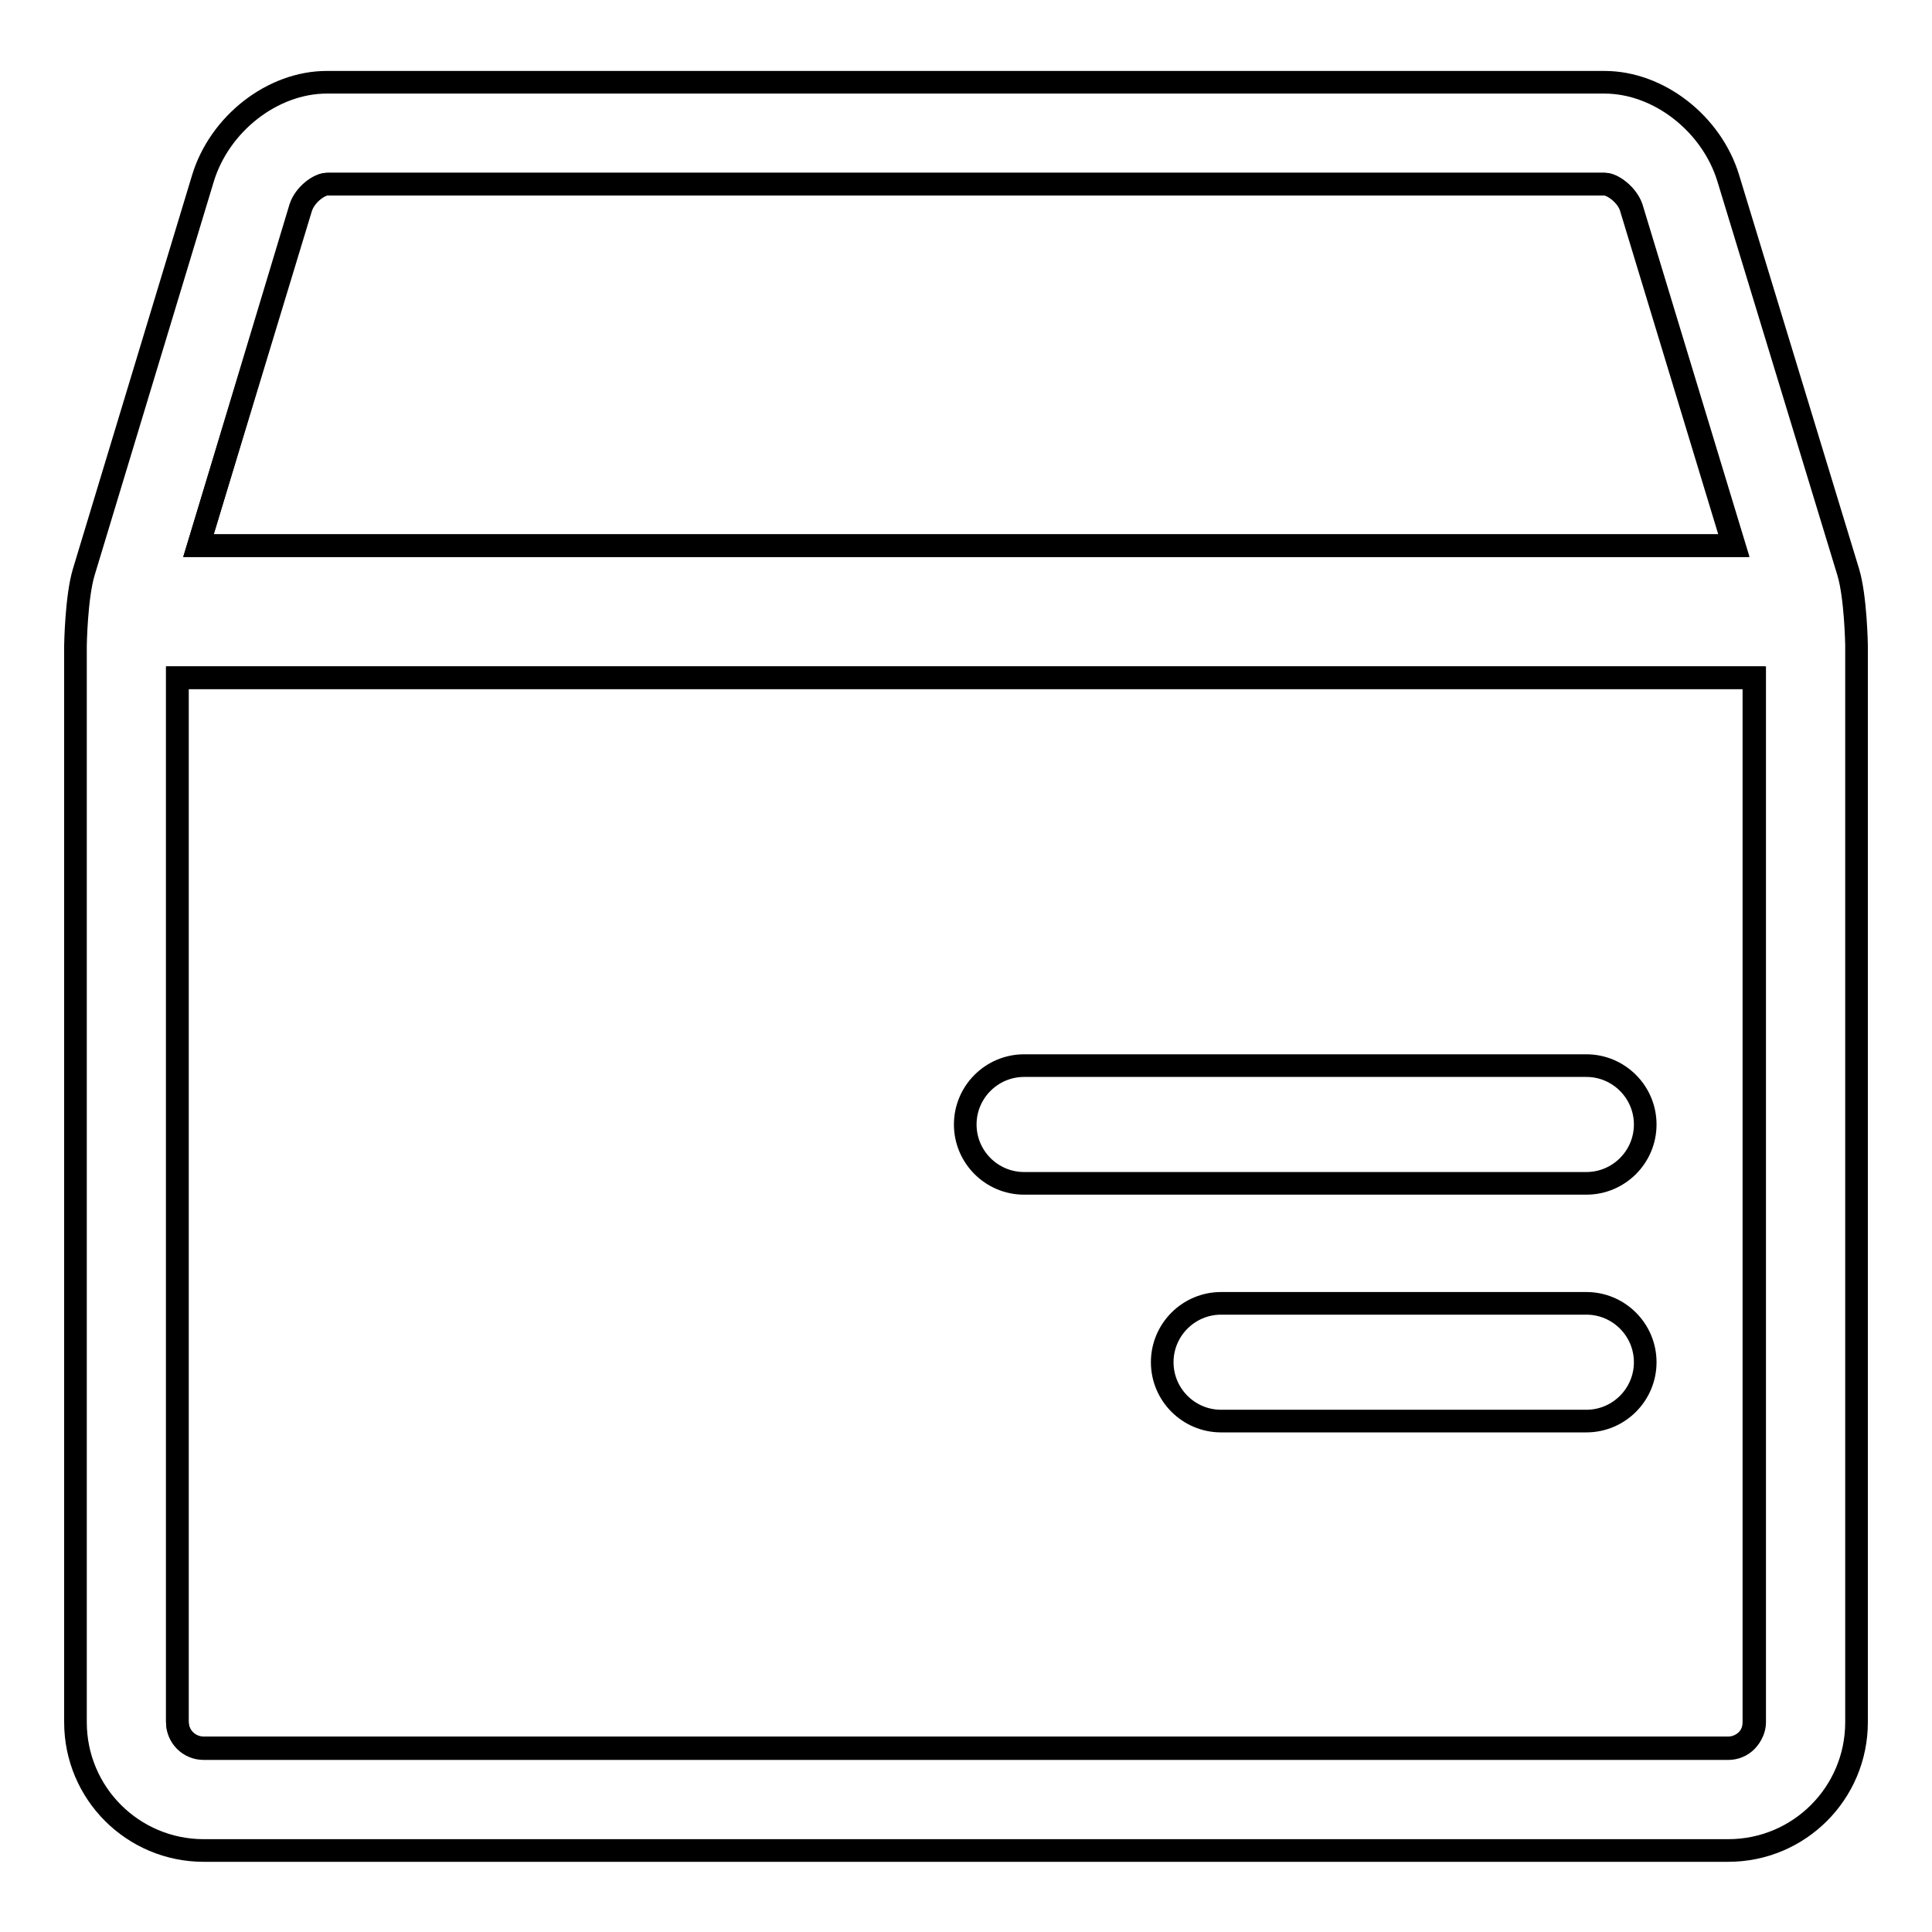 <?xml version="1.0" encoding="utf-8"?>
<!-- Svg Vector Icons : http://www.onlinewebfonts.com/icon -->
<!DOCTYPE svg PUBLIC "-//W3C//DTD SVG 1.1//EN" "http://www.w3.org/Graphics/SVG/1.1/DTD/svg11.dtd">
<svg version="1.1" xmlns="http://www.w3.org/2000/svg" xmlns:xlink="http://www.w3.org/1999/xlink" x="0px" y="0px" viewBox="0 0 256 256" enable-background="new 0 0 256 256" xml:space="preserve">
<g><g><path stroke-width="3" fill-opacity="0" stroke="#000000"  d="M218,149c0-4.3-3.5-7.8-7.8-7.8h-74.5c-4.3,0-7.8,3.5-7.8,7.8c0,4.3,3.5,7.8,7.8,7.8h74.5C214.5,156.8,218,153.3,218,149z"/><path stroke-width="3" fill-opacity="0" stroke="#000000"  d="M210.2,172.7h-48.4c-4.3,0-7.8,3.5-7.8,7.8c0,4.3,3.5,7.8,7.8,7.8h48.4c4.3,0,7.8-3.5,7.8-7.8C218,176.2,214.5,172.7,210.2,172.7z"/><path stroke-width="3" fill-opacity="0" stroke="#000000"  d="M23.5,89.8v138.4c0,1.9,1.5,3.5,3.5,3.5h202c1.9,0,3.4-1.5,3.4-3.5V89.8H23.5z"/><path stroke-width="3" fill-opacity="0" stroke="#000000"  d="M229.7,72.3l-13.6-44.8c-0.5-1.7-2.5-3.1-3.5-3.1H43.3c-1,0-2.9,1.3-3.5,3.1L26.3,72.3H229.7z"/><path stroke-width="3" fill-opacity="0" stroke="#000000"  d="M244.9,75.8L229,23.6c-2.2-7.2-9.2-12.7-16.4-12.7H43.3c-7.2,0-14.2,5.5-16.4,12.7L11.1,75.8c-1,3.3-1.1,9.7-1.1,9.8v142.6c0,9.4,7.6,17,17,17h202c9.4,0,17-7.6,17-17V85.5C246,85.5,245.9,79.1,244.9,75.8z M39.9,27.5c0.6-1.8,2.5-3.1,3.5-3.1h169.3c1,0,2.9,1.4,3.5,3.1l13.6,44.8H26.3L39.9,27.5z M229,231.6H27c-1.9,0-3.5-1.5-3.5-3.5V89.8h209v138.4C232.5,230,230.9,231.6,229,231.6z"/></g></g>
</svg>